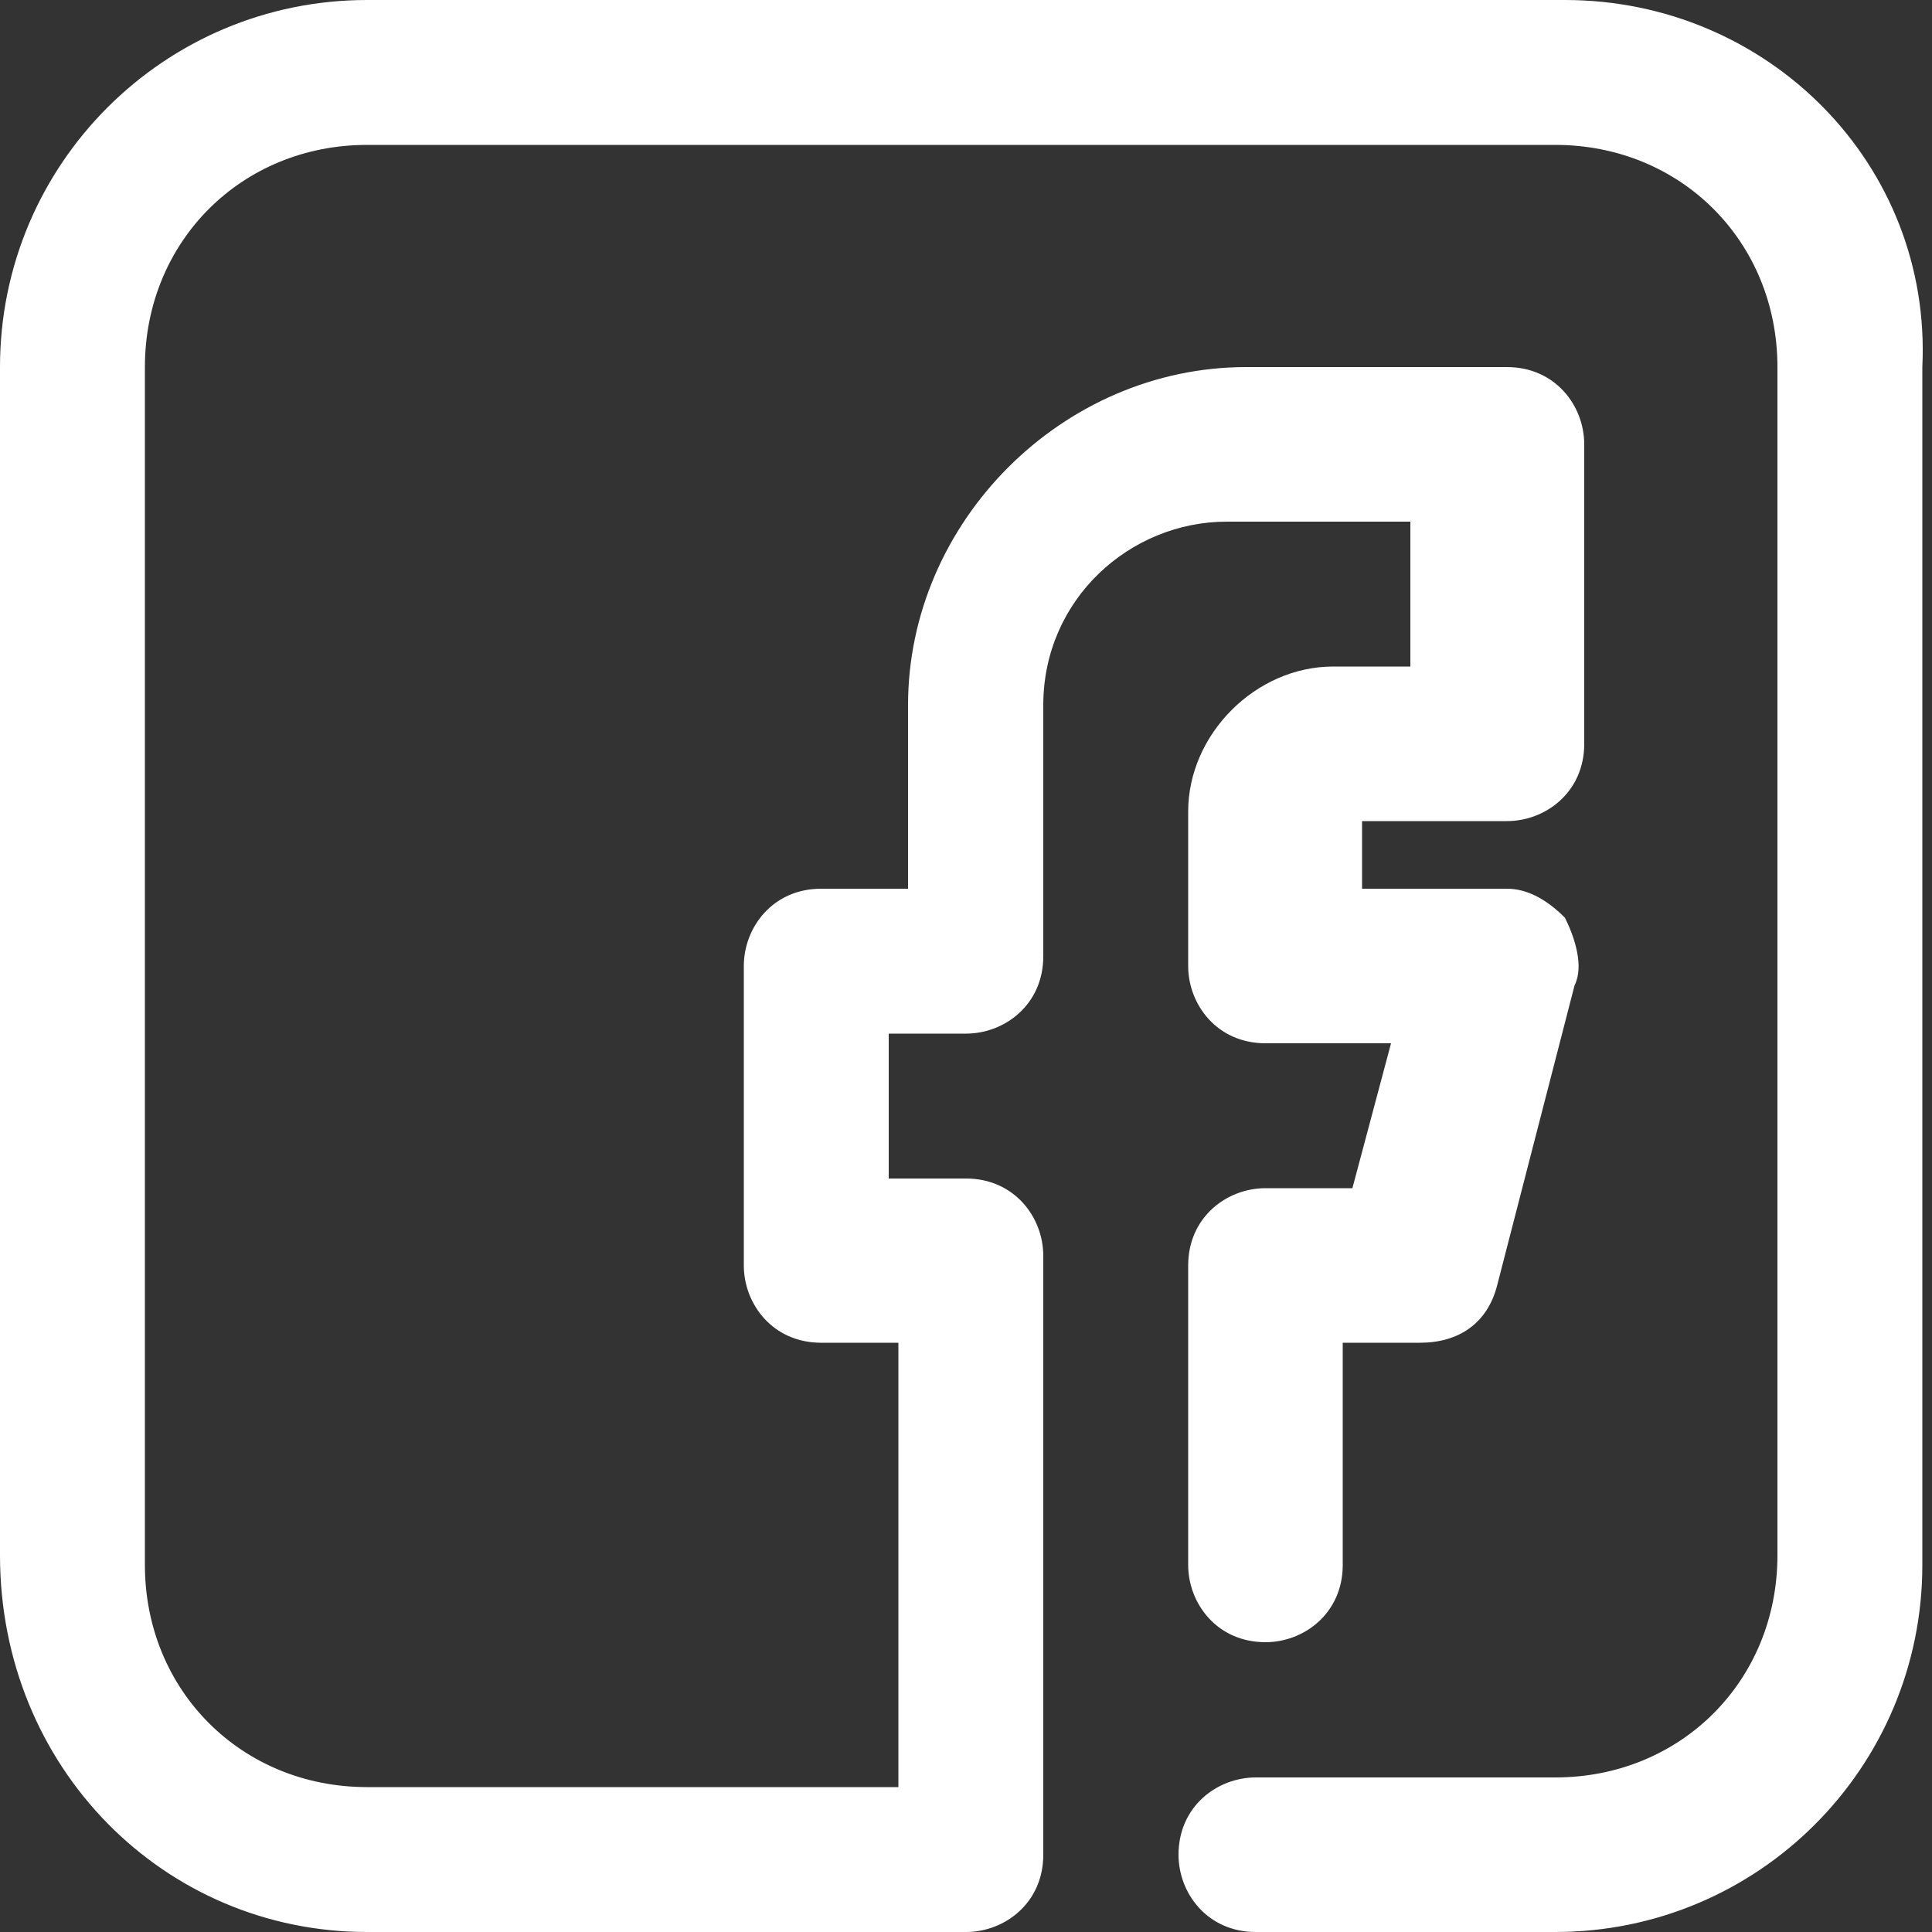 <svg width="20" height="20" viewBox="0 0 20 20" fill="none" xmlns="http://www.w3.org/2000/svg">
<rect x="0" y="0" width="20" height="20" fill="#333333" stroke="none"/>
<g clip-path="url(#clip0_2850_1704)">
<path d="M16.2 0H3.8C1.7 0 0 1.7 0 3.8V16.1C0 18.3 1.7 20 3.8 20H10C10.4 20 10.8 19.7 10.8 19.2V13C10.8 12.6 10.5 12.2 10 12.2H9.2V10.7H10C10.4 10.7 10.8 10.4 10.8 9.9V7.3C10.8 6.2 11.7 5.4 12.7 5.4H14.6V6.9H13.8C13 6.9 12.3 7.6 12.3 8.4V10C12.3 10.4 12.6 10.8 13.1 10.8H14.4L14 12.3H13.1C12.7 12.3 12.3 12.6 12.3 13.1V16.2C12.3 16.6 12.6 17 13.1 17C13.5 17 13.9 16.7 13.9 16.2V13.9H14.7C15.1 13.9 15.4 13.7 15.5 13.3L16.3 10.2C16.4 10 16.3 9.7 16.2 9.5C16 9.3 15.8 9.2 15.6 9.2H14.1V8.5H15.6C16 8.5 16.4 8.2 16.4 7.7V4.6C16.4 4.2 16.1 3.8 15.6 3.8H12.9C11 3.8 9.4 5.4 9.4 7.3V9.2H8.5C8 9.2 7.7 9.6 7.7 10V13.1C7.7 13.5 8 13.9 8.5 13.9H9.3V18.5H3.8C2.5 18.5 1.5 17.5 1.5 16.2V3.8C1.5 2.5 2.5 1.5 3.8 1.5H16.1C17.4 1.5 18.4 2.5 18.4 3.8V16.1C18.4 17.4 17.4 18.4 16.1 18.4H13C12.6 18.4 12.2 18.7 12.2 19.2C12.2 19.6 12.5 20 13 20H16.1C18.2 20 19.9 18.3 19.9 16.2V3.8C20 1.7 18.3 0 16.2 0Z" fill="white"/>
</g>
<defs>
<clipPath id="clip0_2850_1704">
<rect width="20" height="20" fill="white"/>
</clipPath>
</defs>
</svg>
